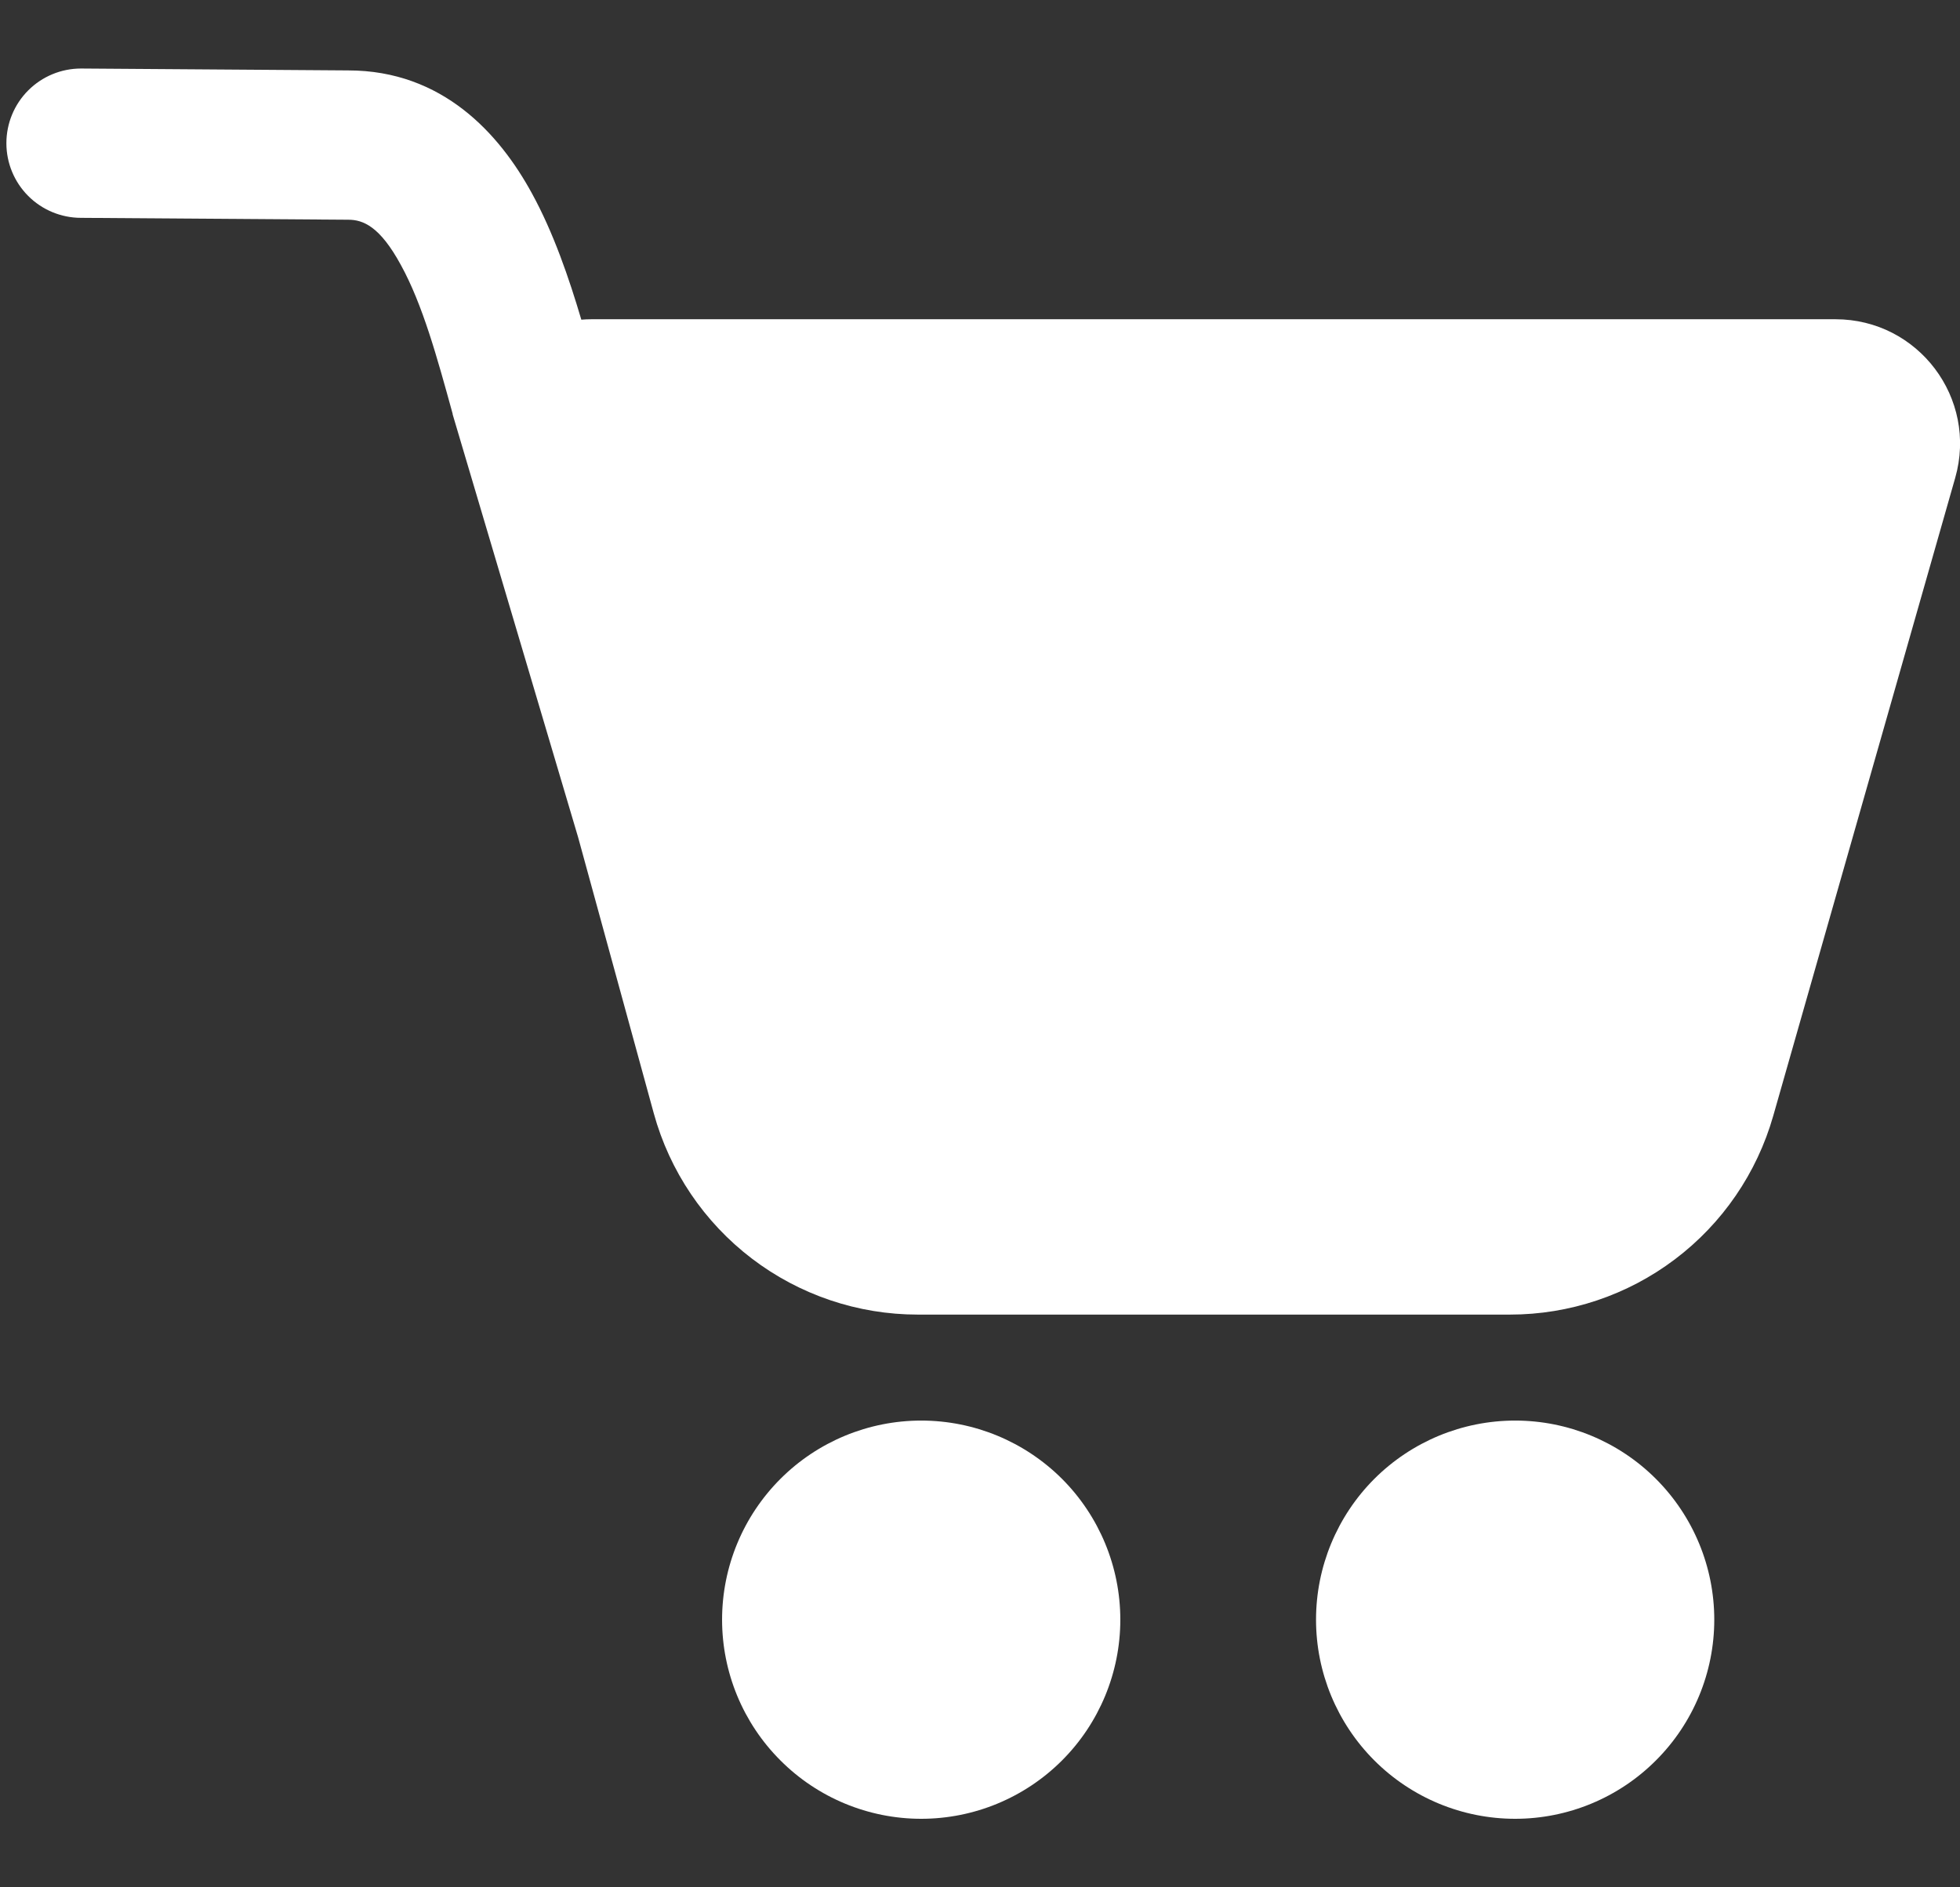 <svg width="27" height="26" viewBox="0 0 27 26" fill="none" xmlns="http://www.w3.org/2000/svg">
<rect x="0" y="0" width="27" height="26" fill="#333333" stroke="none"/>
<path d="M0.088 1.973C0.088 1.7 0.196 1.438 0.389 1.245C0.582 1.052 0.844 0.944 1.116 0.944L4.796 0.97C6.099 0.97 6.881 1.846 7.326 2.661C7.624 3.204 7.839 3.833 8.008 4.404C8.054 4.4 8.099 4.398 8.145 4.398H25.285C26.424 4.398 27.247 5.487 26.934 6.583L24.427 15.373C24.202 16.161 23.727 16.855 23.072 17.349C22.418 17.843 21.621 18.11 20.801 18.11H12.643C11.817 18.11 11.014 17.839 10.357 17.338C9.7 16.837 9.225 16.134 9.006 15.337L7.964 11.535L6.236 5.71L6.235 5.699C6.021 4.921 5.821 4.193 5.522 3.65C5.235 3.122 5.005 3.027 4.798 3.027L1.116 3.001C0.844 3.001 0.582 2.893 0.389 2.7C0.196 2.507 0.088 2.245 0.088 1.973Z" fill="white"/>
<path d="M12.69 25.056C13.418 25.056 14.115 24.767 14.63 24.252C15.144 23.738 15.433 23.04 15.433 22.313C15.433 21.585 15.144 20.888 14.63 20.373C14.115 19.859 13.418 19.57 12.69 19.57C11.963 19.57 11.265 19.859 10.751 20.373C10.236 20.888 9.947 21.585 9.947 22.313C9.947 23.04 10.236 23.738 10.751 24.252C11.265 24.767 11.963 25.056 12.69 25.056Z" fill="white"/>
<path d="M20.872 25.056C21.599 25.056 22.297 24.767 22.811 24.252C23.326 23.738 23.615 23.04 23.615 22.313C23.615 21.585 23.326 20.888 22.811 20.373C22.297 19.859 21.599 19.57 20.872 19.57C20.144 19.57 19.447 19.859 18.932 20.373C18.418 20.888 18.129 21.585 18.129 22.313C18.129 23.04 18.418 23.738 18.932 24.252C19.447 24.767 20.144 25.056 20.872 25.056Z" fill="white"/>
</svg>
